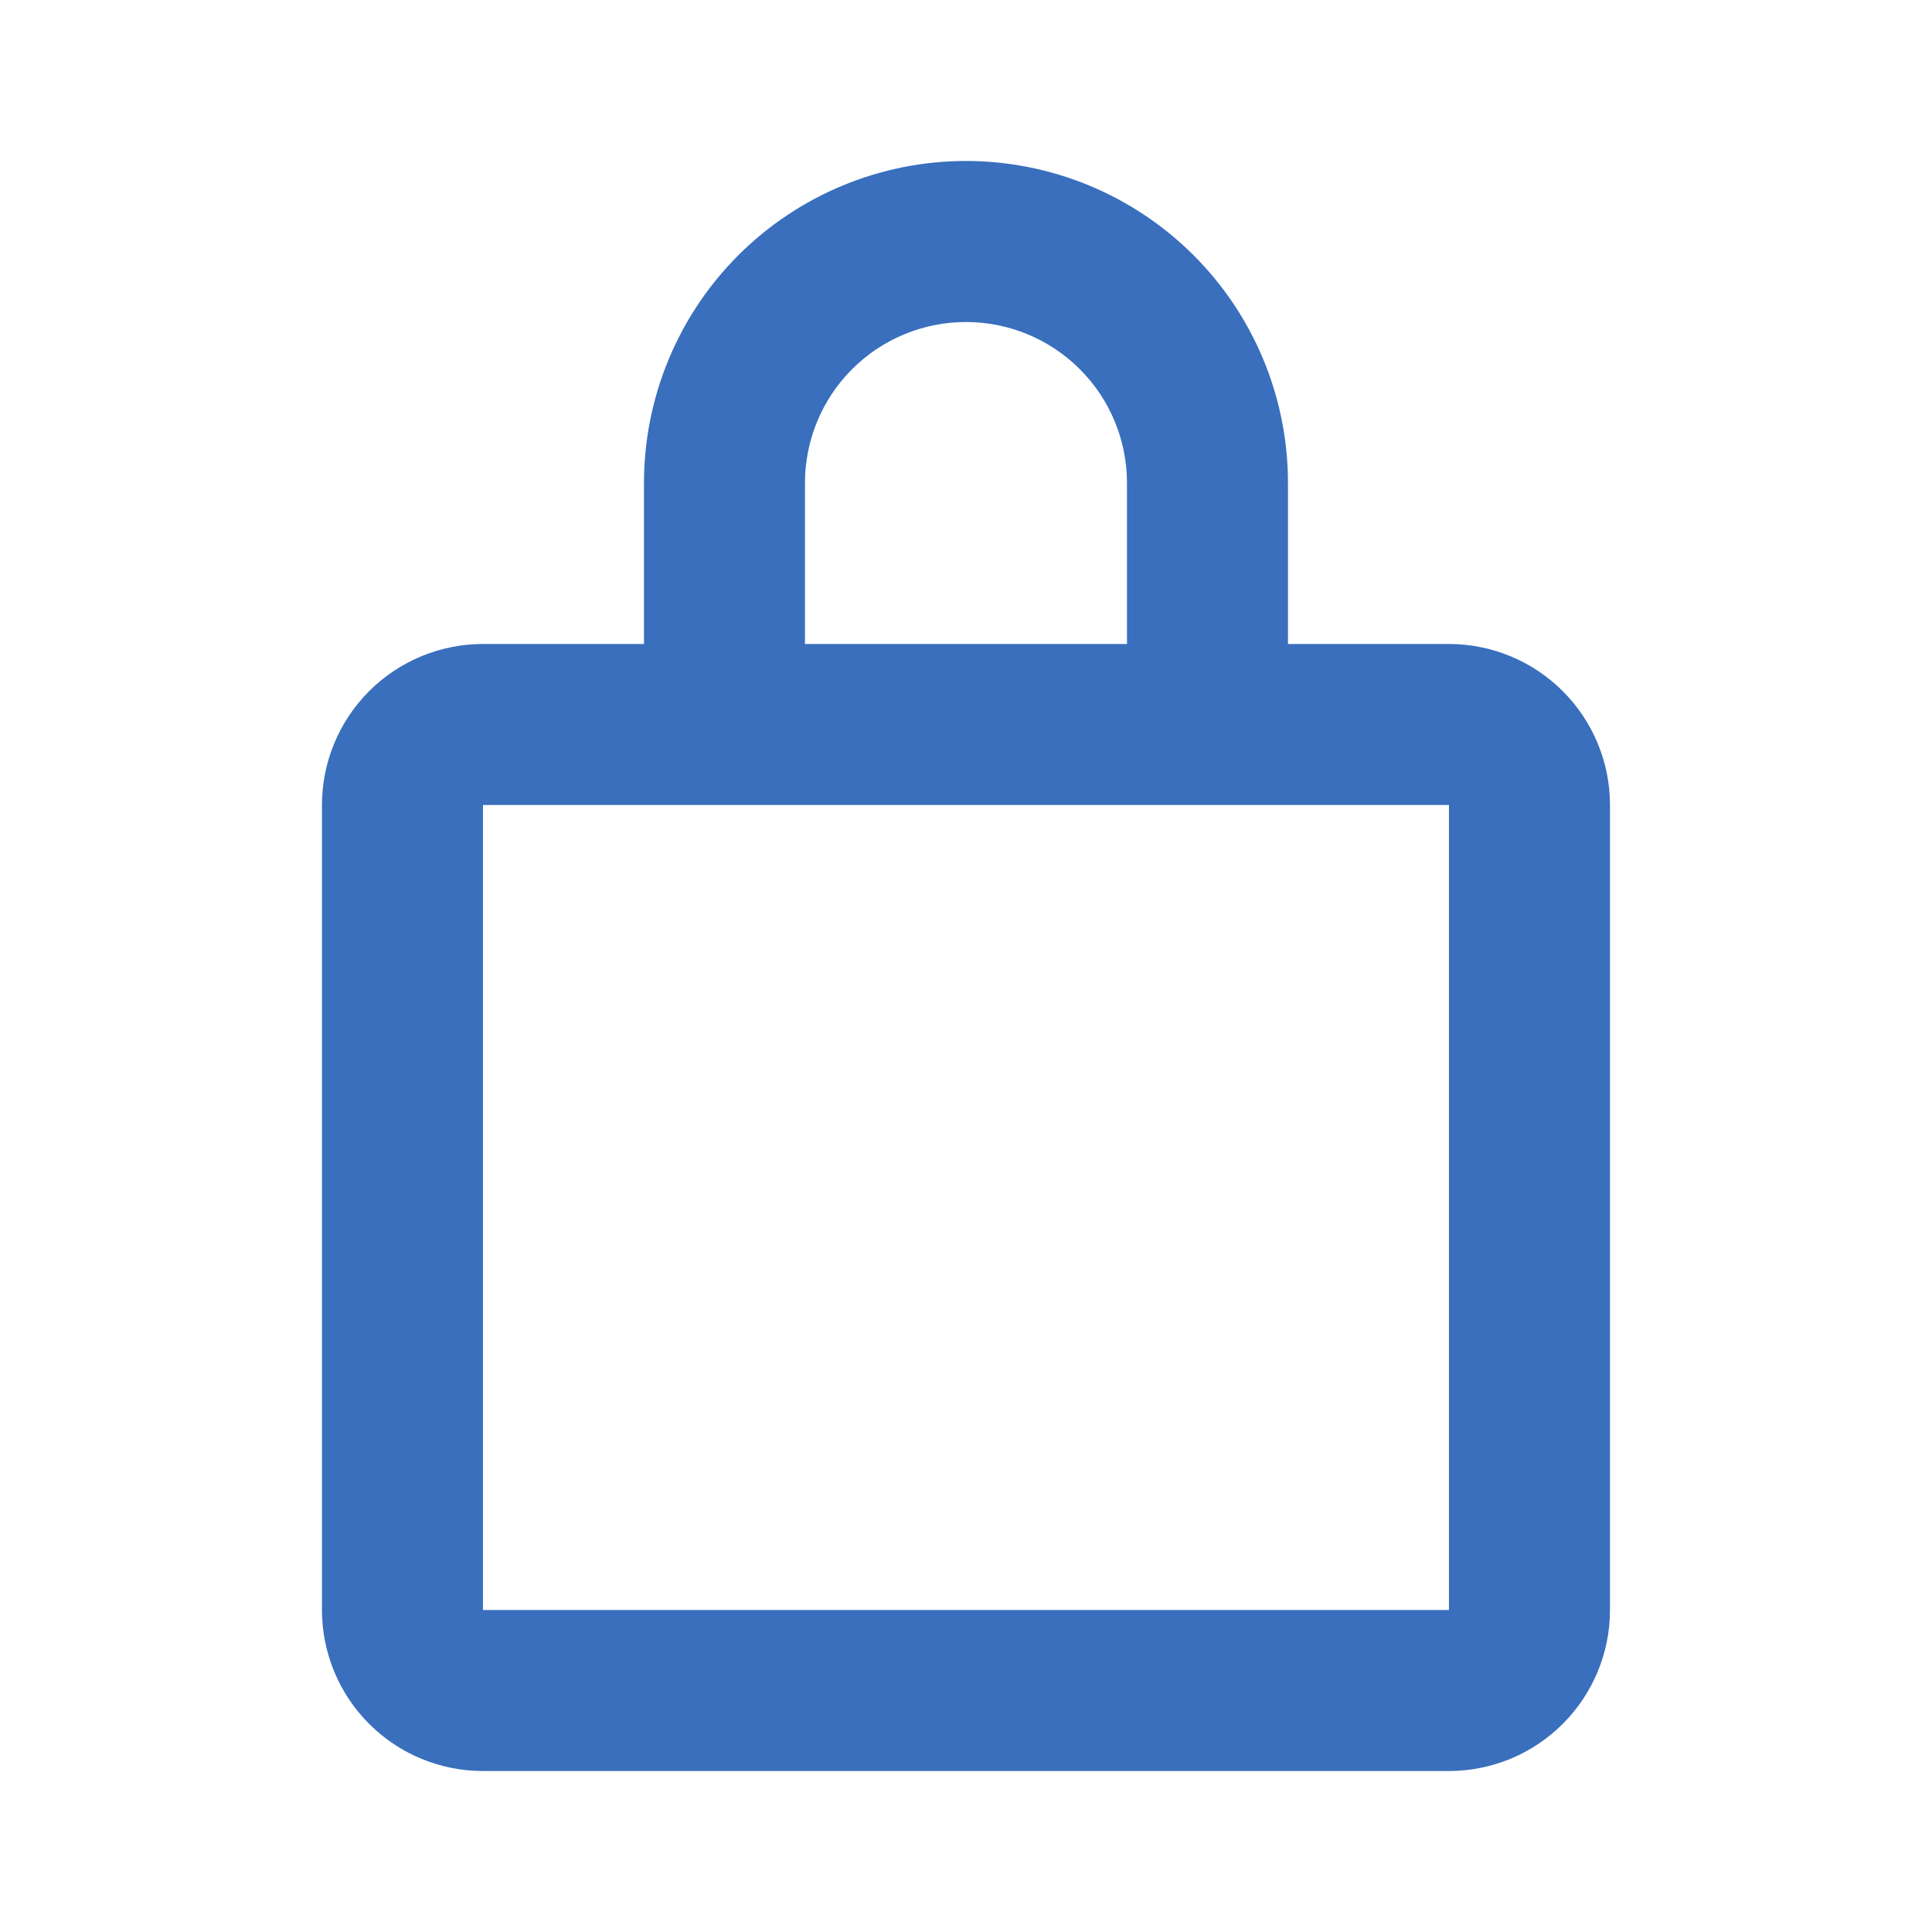 <svg width="40" height="40" viewBox="0 0 40 40" fill="none" xmlns="http://www.w3.org/2000/svg">
<path d="M13.333 13.333V10C13.333 8.232 14.035 6.536 15.285 5.286C16.535 4.036 18.231 3.333 19.999 3.333C21.767 3.333 23.463 4.036 24.713 5.286C25.964 6.536 26.666 8.232 26.666 10V13.333H29.999C30.883 13.333 31.731 13.685 32.356 14.31C32.981 14.935 33.333 15.783 33.333 16.667V33.333C33.333 34.217 32.981 35.065 32.356 35.69C31.731 36.316 30.883 36.667 29.999 36.667H9.999C9.115 36.667 8.267 36.316 7.642 35.69C7.017 35.065 6.666 34.217 6.666 33.333V16.667C6.666 15.783 7.017 14.935 7.642 14.31C8.267 13.685 9.115 13.333 9.999 13.333H13.333ZM16.666 10V13.333H23.333V10C23.333 9.116 22.982 8.268 22.356 7.643C21.731 7.018 20.883 6.667 19.999 6.667C19.115 6.667 18.267 7.018 17.642 7.643C17.017 8.268 16.666 9.116 16.666 10ZM9.999 33.333H29.999V16.667H9.999V33.333Z" fill="#396FBD"/>
</svg>
